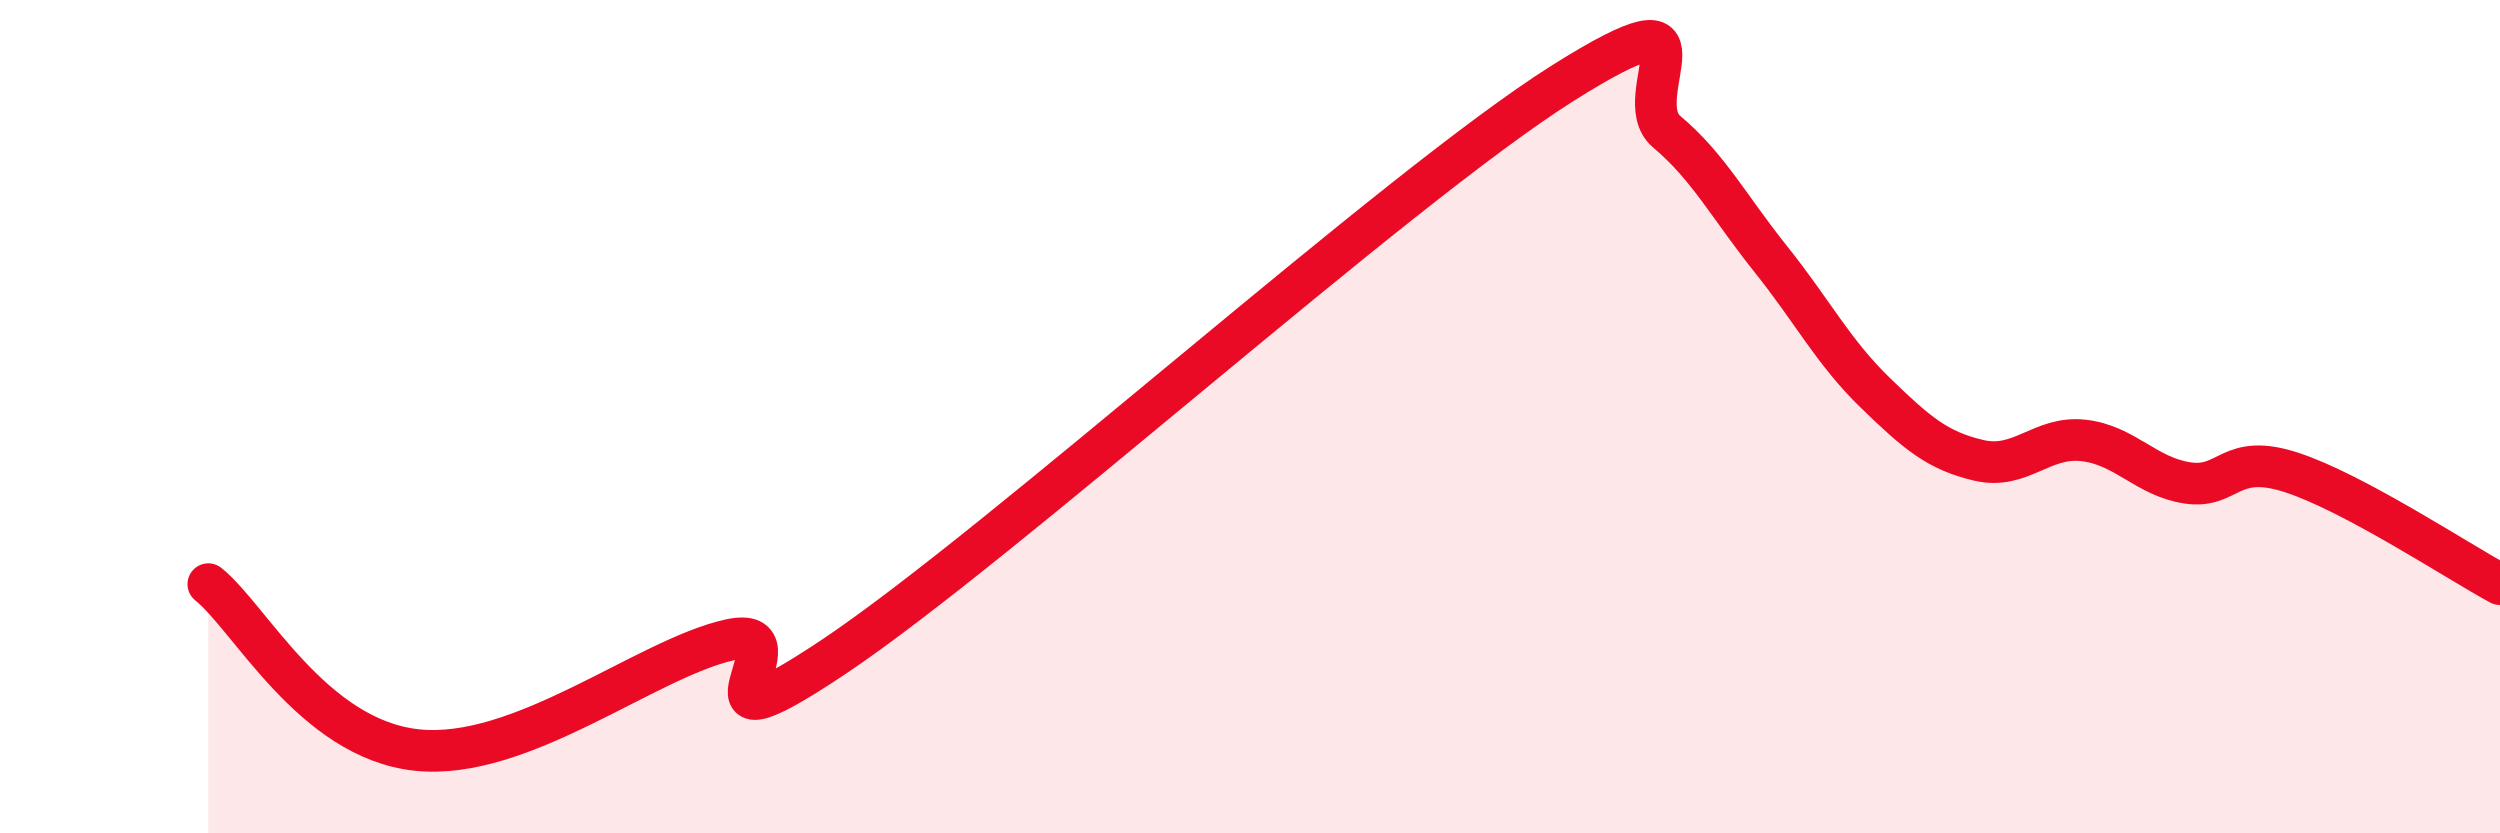 
    <svg width="60" height="20" viewBox="0 0 60 20" xmlns="http://www.w3.org/2000/svg">
      <path
        d="M 5,14.02 C 6,14.82 7.5,17.73 10,18 C 12.5,18.27 15.5,15.81 17.5,15.36 C 19.5,14.91 16,18.44 20,15.77 C 24,13.1 33.5,4.52 37.5,2 C 41.5,-0.52 39,2.32 40,3.16 C 41,4 41.5,4.97 42.5,6.22 C 43.5,7.47 44,8.45 45,9.42 C 46,10.39 46.5,10.82 47.5,11.05 C 48.5,11.28 49,10.46 50,10.57 C 51,10.68 51.5,11.44 52.5,11.59 C 53.5,11.74 53.5,10.85 55,11.34 C 56.5,11.83 59,13.48 60,14.02L60 20L5 20Z"
        fill="#EB0A25"
        opacity="0.1"
        stroke-linecap="round"
        stroke-linejoin="round"
      />
      <path
        d="M 5,14.02 C 6,14.82 7.5,17.73 10,18 C 12.5,18.27 15.5,15.81 17.5,15.36 C 19.5,14.91 16,18.44 20,15.77 C 24,13.1 33.5,4.52 37.5,2 C 41.5,-0.52 39,2.32 40,3.16 C 41,4 41.5,4.97 42.5,6.22 C 43.5,7.47 44,8.45 45,9.42 C 46,10.39 46.5,10.82 47.5,11.05 C 48.5,11.28 49,10.46 50,10.57 C 51,10.68 51.5,11.44 52.5,11.59 C 53.5,11.74 53.5,10.85 55,11.34 C 56.5,11.83 59,13.48 60,14.02"
        stroke="#EB0A25"
        stroke-width="1"
        fill="none"
        stroke-linecap="round"
        stroke-linejoin="round"
      />
    </svg>
  